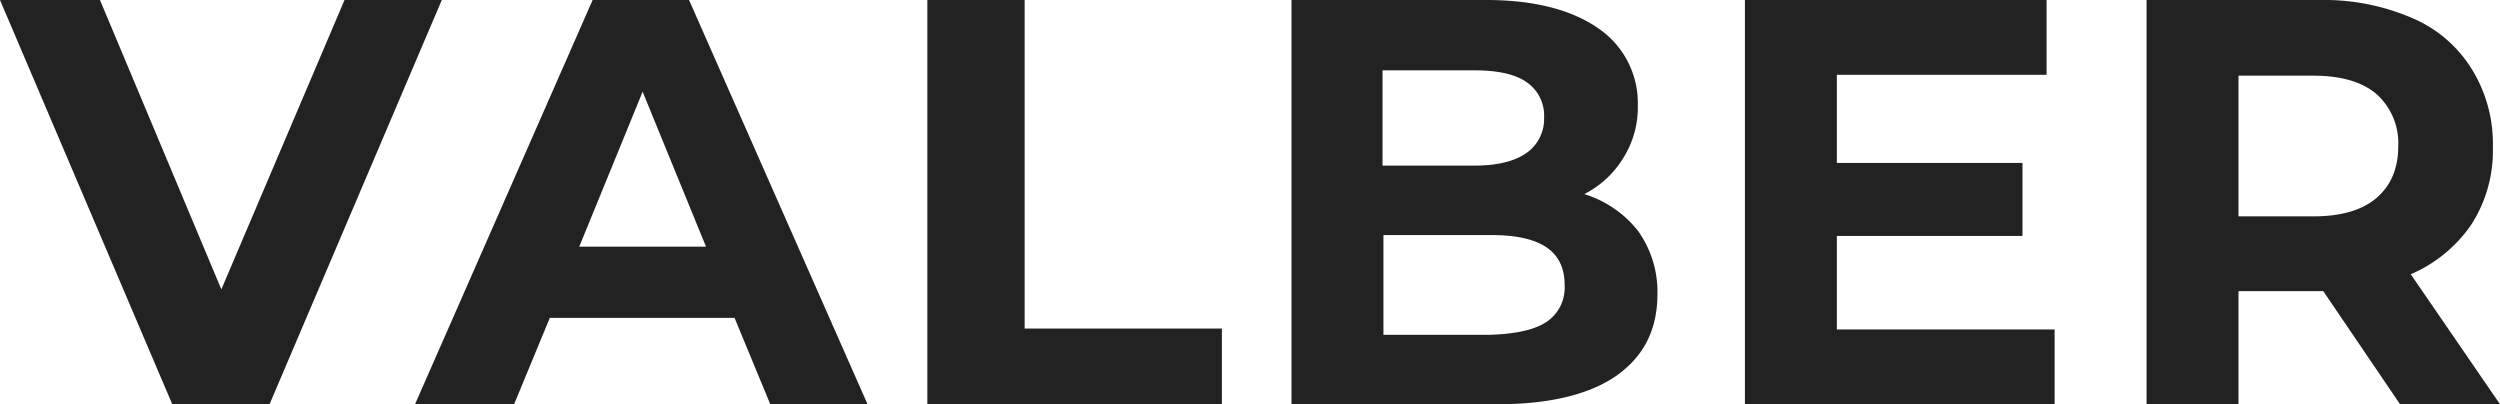 <svg xmlns="http://www.w3.org/2000/svg" viewBox="0 0 439.37 71.043"><g id="Слой_2" data-name="Слой 2"><g id="图层_2" data-name="图层 2"><path d="M77.647,0,47.372,71.043h-17.098L0,0H17.569L38.902,50.857,60.549,0H77.647Z" style="fill:#222"/><path d="M129.097,55.865H96.627L90.353,71.043H72.941L104.156,0h16.941l31.372,71.043h-17.098l-6.275-15.179ZM124.078,43.346l-11.137-27.228-11.137,27.228Z" style="fill:#222"/><path d="M162.98,0h17.098V57.742h34.666V71.043H162.98V0Z" style="fill:#222"/><path d="M287.841,40.529a18.374,18.374,0,0,1,3.451,11.11c0,6.259-2.353,10.954-7.216,14.396-4.706,3.286-11.765,5.008-20.862,5.008h-36.235V0h34.196c8.47,0,15.059,1.721,19.764,5.007a15.854,15.854,0,0,1,6.902,13.458,16.655,16.655,0,0,1-2.51,9.233,17.106,17.106,0,0,1-6.902,6.416,19.177,19.177,0,0,1,9.412,6.416ZM242.979,12.362V29.106H259.136c4.079,0,7.059-.782,9.098-2.191a7.298,7.298,0,0,0,3.138-6.259,7.111,7.111,0,0,0-3.138-6.259c-2.039-1.408-5.176-2.034-9.098-2.034ZM271.685,56.647a7.251,7.251,0,0,0,3.294-6.572c0-5.946-4.235-8.763-12.863-8.763H243.136V58.838h18.823c4.235-.156,7.529-.782,9.726-2.191Z" style="fill:#222"/><path d="M361.096,57.899v13.145H306.665V0h53.019V13.145H322.822V28.636h32.627V41.468H322.822V57.899Z" style="fill:#222"/><path d="M421.802,71.043,408.312,51.17H393.41V71.043H377.253V0h30.431a39.126,39.126,0,0,1,16.157,3.13,22.725,22.725,0,0,1,10.51,8.92,24.822,24.822,0,0,1,3.764,13.771,23.938,23.938,0,0,1-3.764,13.614A24.684,24.684,0,0,1,423.684,48.197l15.686,22.847Zm-4.079-54.456c-2.51-2.191-6.274-3.286-11.137-3.286H393.41V38.025h13.176c4.863,0,8.628-1.095,11.137-3.286,2.51-2.191,3.765-5.164,3.765-9.076a11.562,11.562,0,0,0-3.765-9.076Z" style="fill:#222"/></g></g></svg>